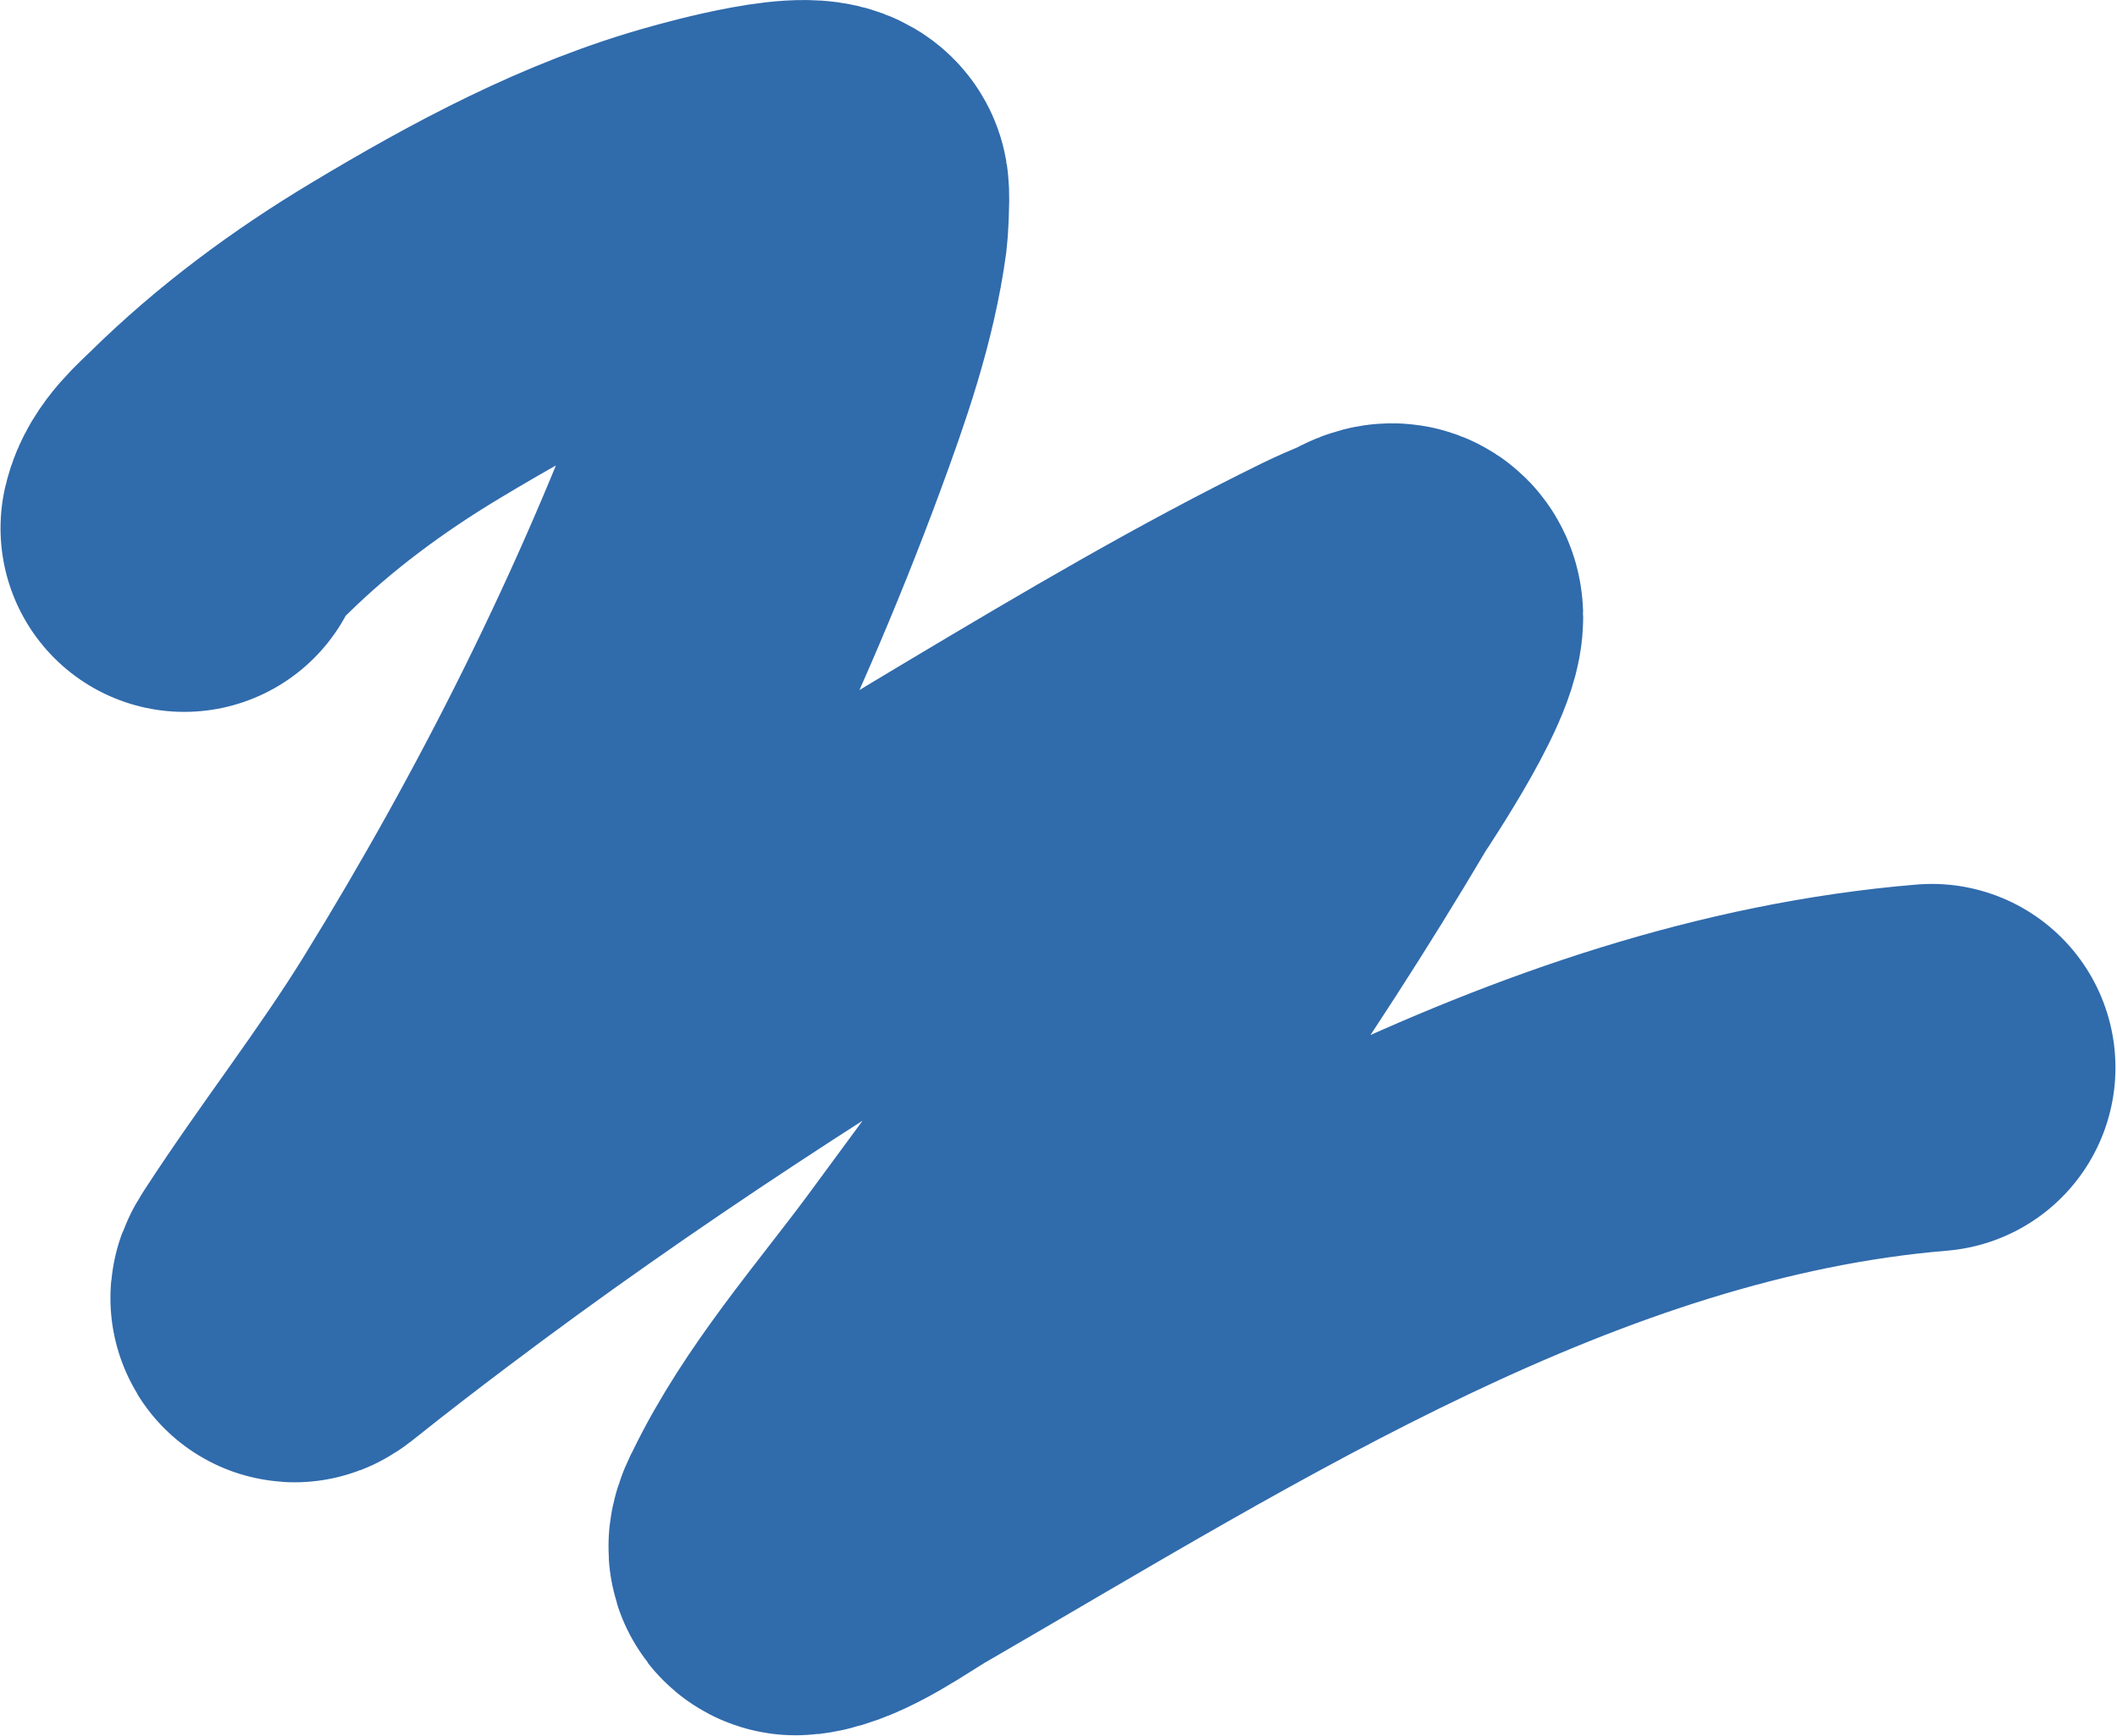 <?xml version="1.0" encoding="UTF-8"?> <svg xmlns="http://www.w3.org/2000/svg" width="922" height="756" viewBox="0 0 922 756" fill="none"> <path d="M80.229 230.025C82.039 222.181 89.819 215.714 95.222 210.394C119.81 186.184 147.297 165.903 176.876 148.155C217.106 124.017 259.75 100.976 305.236 88.506C309.007 87.472 357.675 73.683 359.384 83.544C359.858 86.277 359.078 98.355 358.953 99.293C354.945 129.289 344.673 158.455 334.251 186.663C299.276 281.33 253.356 372.742 200.391 458.592C178.4 494.236 152.566 526.982 129.847 562.034C126.042 567.904 129.155 565.22 132.328 562.682C145.634 552.036 159.177 541.666 172.777 531.401C257.484 467.464 346.343 410.258 437.478 355.904C485.699 327.145 534.345 298.332 584.822 273.603C589.274 271.422 593.847 269.492 598.413 267.562C601.546 266.238 605.932 262.784 608.337 265.189C616.384 273.236 580.616 325.795 578.566 329.261C529.479 412.264 473.438 490.629 416.121 568.075C392.69 599.734 364.737 631.36 347.411 667.095C347.37 667.18 342.068 676.336 347.303 675.724C360.354 674.199 379.394 660.35 388.616 655.014C528.243 574.226 676.578 478.685 841.326 464.956" stroke="#306BAC" stroke-width="160" stroke-linecap="round"></path> </svg> 